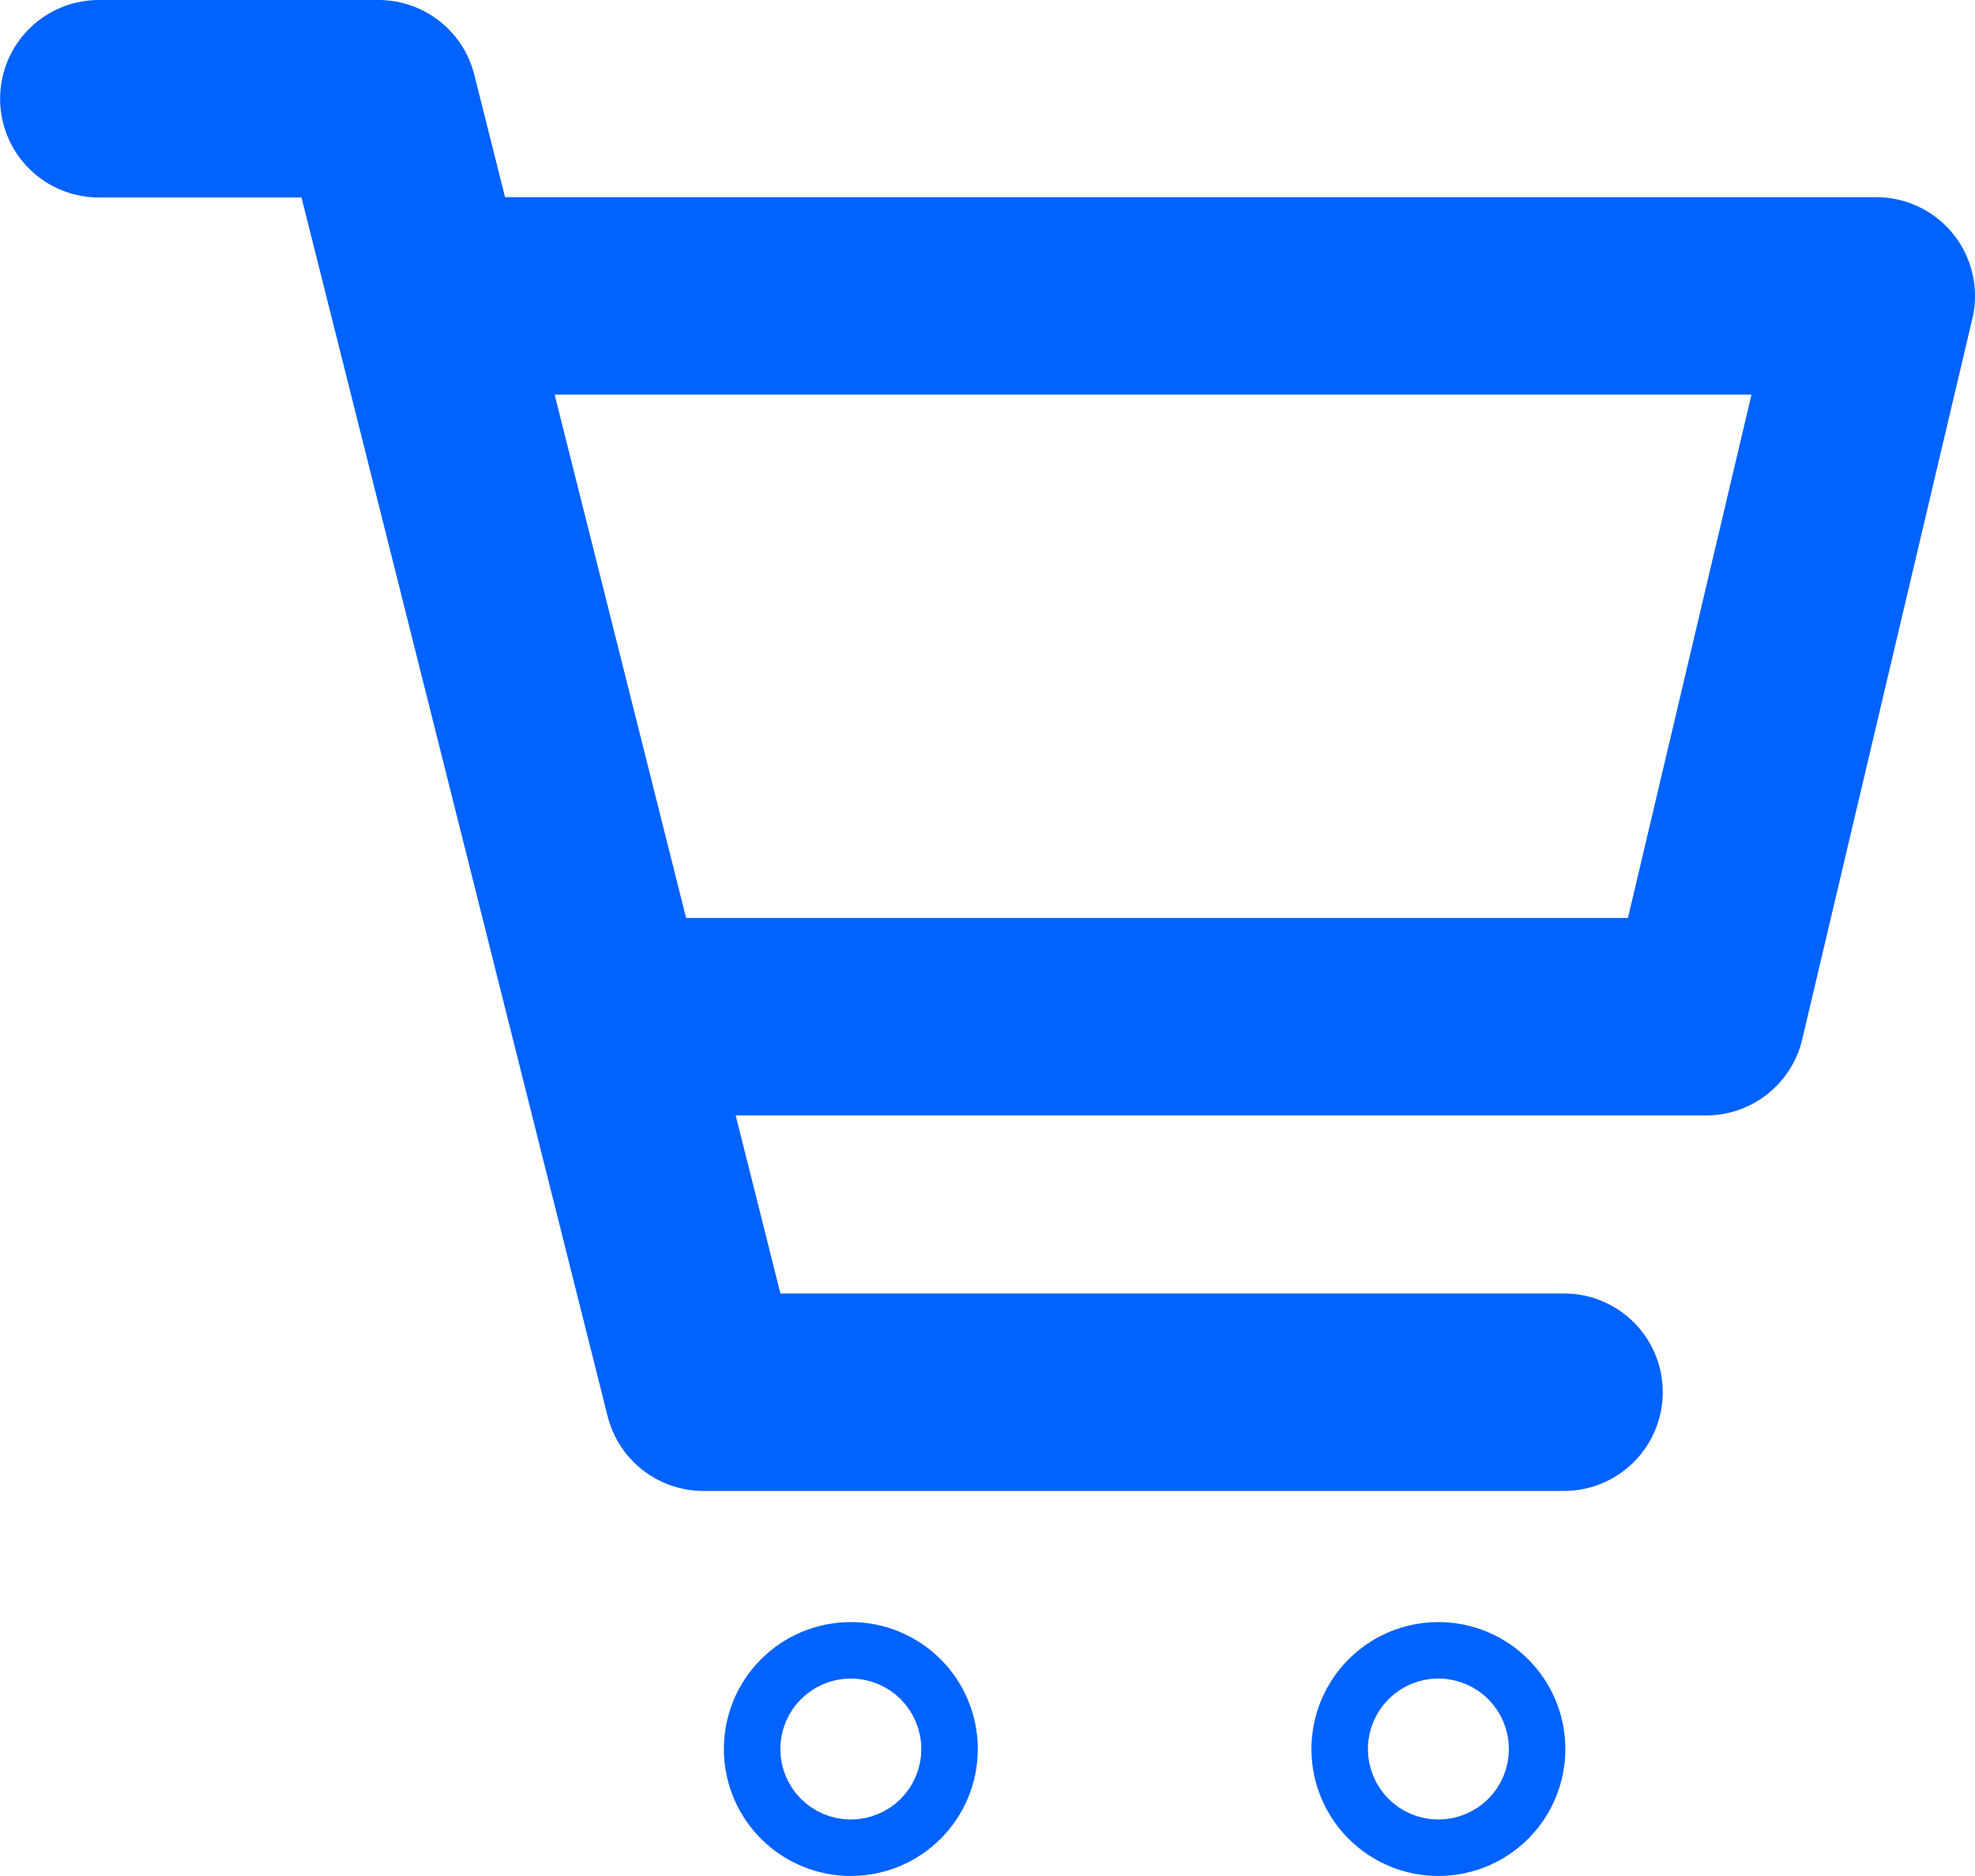 <svg xmlns="http://www.w3.org/2000/svg" width="20" height="19" viewBox="0 0 20 19">
  <g id="icon-cart" transform="translate(-437.561 -1074)">
    <path id="パス_12890" data-name="パス 12890" d="M-2474.958-1200.278h2.832l3.29,13.1h8.715" transform="translate(2913.52 2275.278)" fill="none" stroke="#0062ff" stroke-linecap="round" stroke-linejoin="round" stroke-width="2"/>
    <path id="パス_12891" data-name="パス 12891" d="M-2469.332-1196.836h14.51l-1.723,7.3h-10.8" transform="translate(2911.383 2273.833)" fill="none" stroke="#0062ff" stroke-linejoin="round" stroke-width="2"/>
    <g id="楕円形_364" data-name="楕円形 364" transform="translate(444.891 1090.428)" fill="none" stroke="#0062ff" stroke-width="2">
      <circle cx="1.286" cy="1.286" r="1.286" stroke="none"/>
      <circle cx="1.286" cy="1.286" r="0.286" fill="none"/>
    </g>
    <g id="楕円形_365" data-name="楕円形 365" transform="translate(450.841 1090.428)" fill="none" stroke="#0062ff" stroke-width="2">
      <circle cx="1.286" cy="1.286" r="1.286" stroke="none"/>
      <circle cx="1.286" cy="1.286" r="0.286" fill="none"/>
    </g>
  </g>
</svg>
